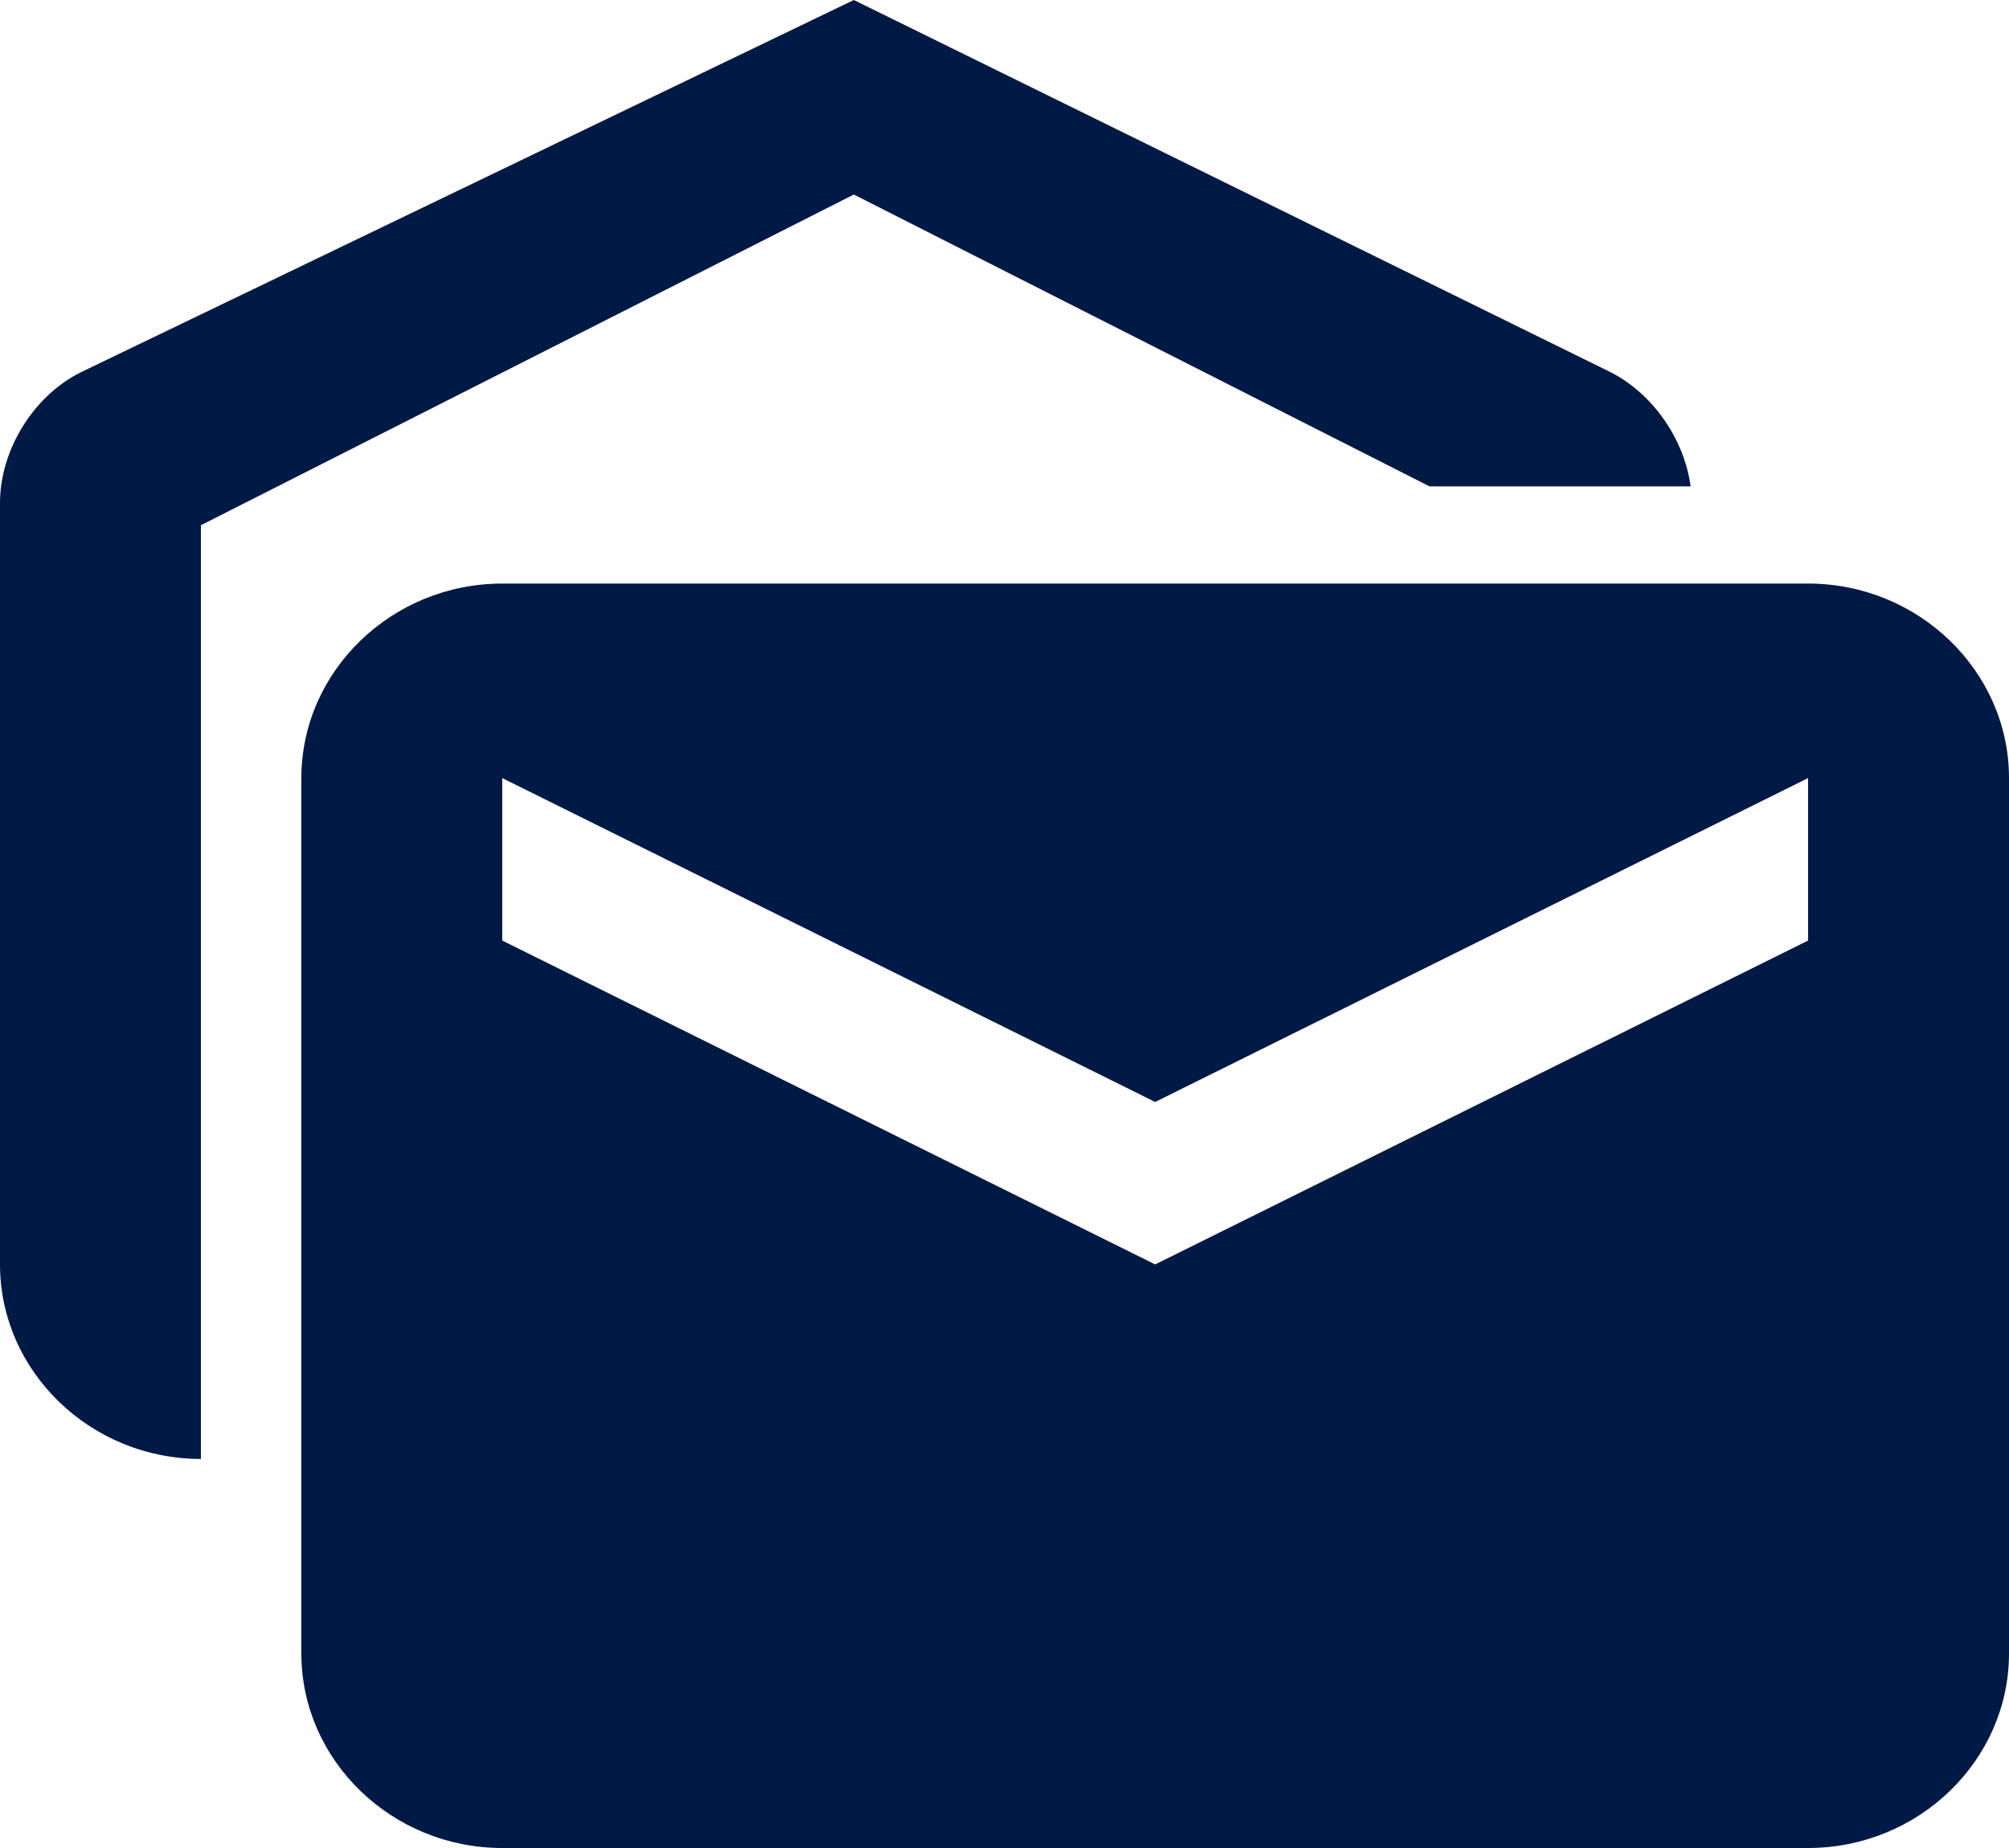 <svg width="25" height="23" viewBox="0 0 25 23" fill="none" xmlns="http://www.w3.org/2000/svg">
<path d="M21.038 6.053H17.788L10.625 2.421L2.5 6.537V18.158C1.125 18.158 0 17.068 0 15.737V6.258C0 5.617 0.4 4.939 1 4.636L10.625 0L20.05 4.636C20.587 4.915 20.962 5.484 21.038 6.053ZM22.5 7.263H6.25C4.875 7.263 3.75 8.353 3.75 9.684V20.579C3.75 21.91 4.875 23 6.25 23H22.5C23.875 23 25 21.91 25 20.579V9.684C25 8.353 23.875 7.263 22.5 7.263ZM22.5 11.706L14.375 15.737L6.25 11.706V9.684L14.375 13.715L22.5 9.684V11.706Z" fill="#001945"/>
</svg>
